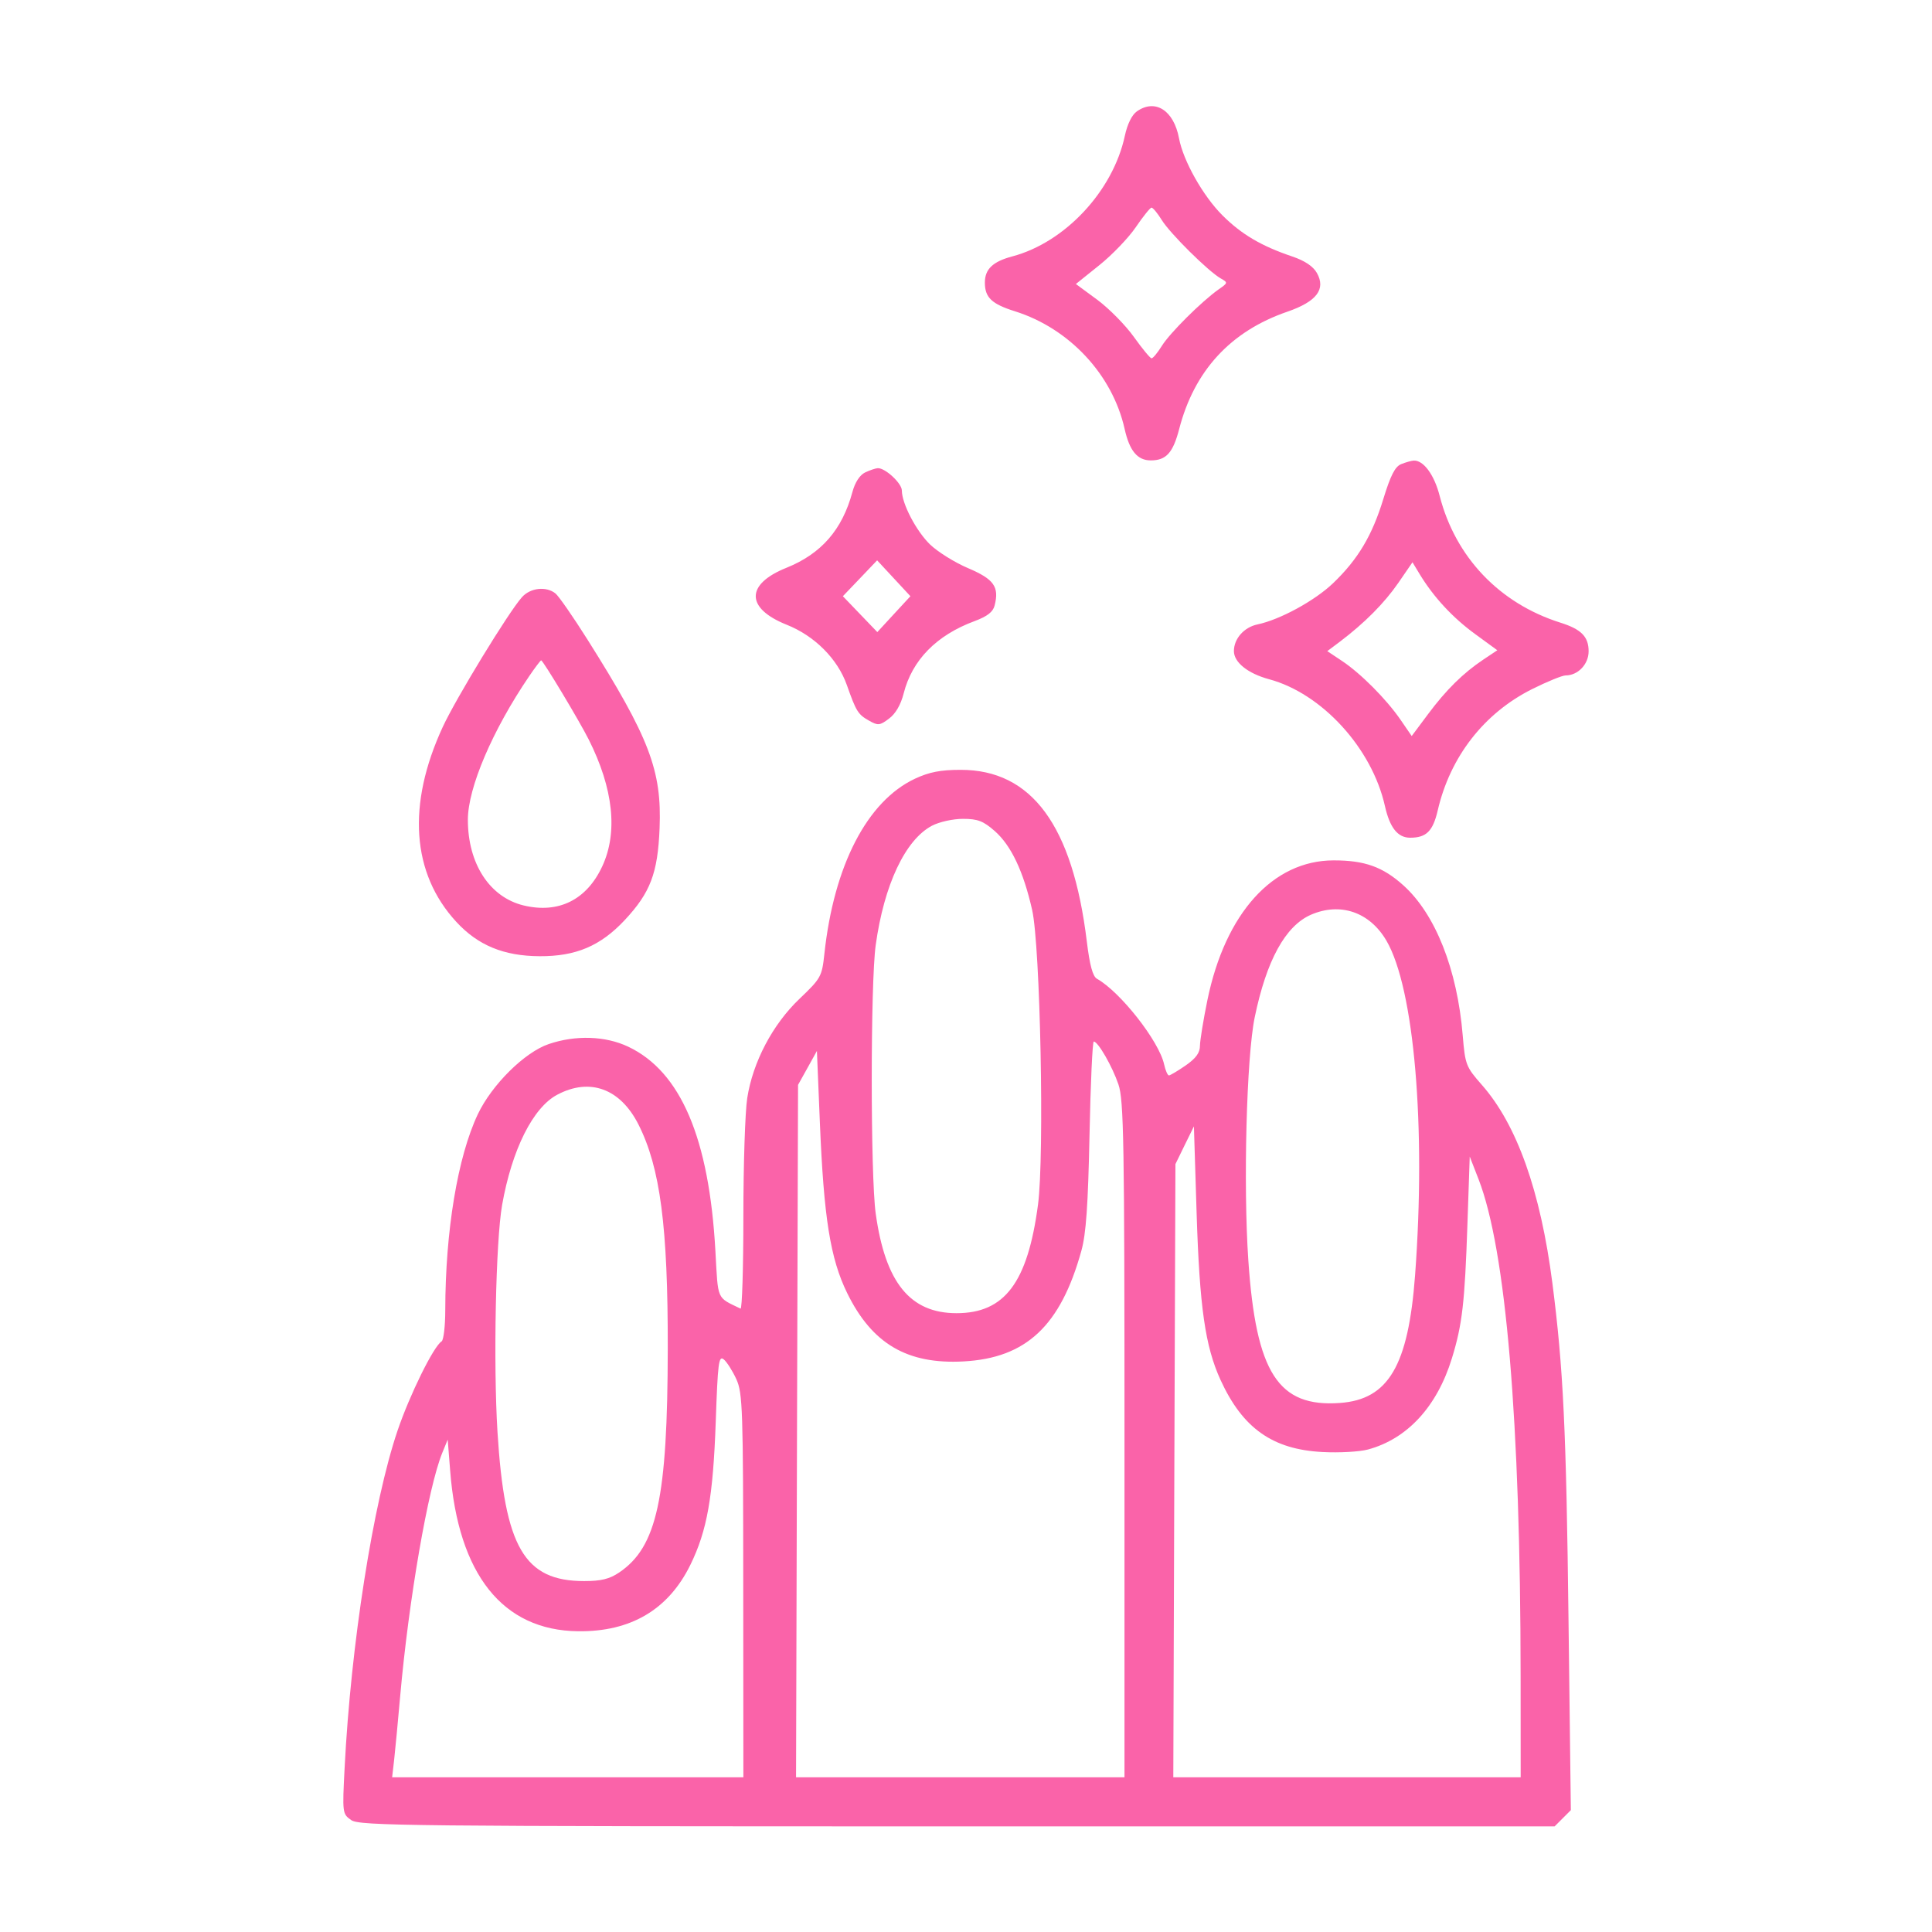 <?xml version="1.0" encoding="UTF-8"?> <svg xmlns="http://www.w3.org/2000/svg" width="30" height="30" viewBox="0 0 30 30" fill="none"><path fill-rule="evenodd" clip-rule="evenodd" d="M17.654 1.729C17.576 1.783 17.505 1.928 17.466 2.111C17.282 2.966 16.538 3.764 15.72 3.981C15.416 4.062 15.293 4.179 15.293 4.388C15.293 4.62 15.398 4.72 15.761 4.834C16.605 5.1 17.274 5.817 17.463 6.66C17.539 7.001 17.662 7.149 17.869 7.149C18.108 7.149 18.214 7.032 18.31 6.663C18.545 5.755 19.109 5.143 19.99 4.84C20.445 4.683 20.591 4.491 20.449 4.239C20.391 4.136 20.262 4.049 20.067 3.983C19.584 3.82 19.277 3.638 18.98 3.342C18.679 3.04 18.374 2.499 18.308 2.149C18.227 1.714 17.939 1.529 17.654 1.729ZM17.637 3.527C17.525 3.692 17.27 3.958 17.07 4.118L16.706 4.41L17.04 4.656C17.223 4.792 17.478 5.051 17.607 5.232C17.736 5.413 17.859 5.562 17.881 5.564C17.902 5.565 17.974 5.479 18.041 5.371C18.164 5.172 18.661 4.678 18.925 4.492C19.069 4.392 19.069 4.388 18.955 4.323C18.763 4.214 18.169 3.626 18.04 3.417C17.974 3.31 17.902 3.224 17.881 3.224C17.859 3.225 17.75 3.361 17.637 3.527ZM21.757 7.207C21.662 7.246 21.593 7.381 21.481 7.746C21.307 8.316 21.087 8.685 20.7 9.056C20.416 9.328 19.875 9.623 19.526 9.696C19.317 9.74 19.16 9.918 19.16 10.11C19.16 10.285 19.377 10.458 19.706 10.547C20.527 10.768 21.304 11.618 21.505 12.516C21.581 12.854 21.704 13.008 21.897 13.008C22.148 13.008 22.25 12.907 22.325 12.584C22.518 11.75 23.044 11.074 23.791 10.7C24.024 10.584 24.258 10.488 24.311 10.488C24.502 10.488 24.668 10.315 24.668 10.113C24.668 9.886 24.553 9.77 24.228 9.668C23.283 9.369 22.6 8.652 22.355 7.7C22.271 7.371 22.103 7.144 21.951 7.152C21.915 7.154 21.827 7.179 21.757 7.207ZM13.432 7.337C13.35 7.377 13.276 7.491 13.236 7.641C13.078 8.226 12.753 8.599 12.211 8.817C11.575 9.072 11.577 9.446 12.216 9.701C12.649 9.873 13.006 10.231 13.149 10.635C13.295 11.048 13.322 11.093 13.494 11.19C13.633 11.269 13.661 11.267 13.804 11.159C13.906 11.084 13.987 10.944 14.032 10.768C14.163 10.25 14.541 9.864 15.132 9.645C15.333 9.57 15.42 9.502 15.445 9.4C15.518 9.111 15.433 8.993 15.034 8.823C14.826 8.735 14.559 8.568 14.441 8.454C14.226 8.245 14.004 7.819 14.004 7.617C14.004 7.504 13.743 7.263 13.629 7.27C13.594 7.272 13.505 7.302 13.432 7.337ZM13.354 8.98L13.088 9.258L13.355 9.536L13.623 9.815L13.88 9.536L14.137 9.258L13.879 8.98L13.62 8.701L13.354 8.98ZM21.713 9.051C21.495 9.367 21.189 9.674 20.807 9.963L20.61 10.111L20.837 10.262C21.129 10.456 21.527 10.856 21.748 11.177L21.921 11.429L22.174 11.09C22.457 10.71 22.72 10.451 23.036 10.24L23.25 10.097L22.905 9.845C22.558 9.592 22.264 9.275 22.048 8.921L21.933 8.731L21.713 9.051ZM8.105 9.273C7.899 9.502 7.079 10.846 6.875 11.288C6.317 12.495 6.391 13.562 7.086 14.315C7.422 14.68 7.823 14.845 8.379 14.848C8.942 14.851 9.324 14.689 9.699 14.289C10.099 13.861 10.214 13.56 10.242 12.861C10.278 11.964 10.085 11.458 9.123 9.932C8.899 9.577 8.675 9.254 8.624 9.214C8.48 9.1 8.235 9.127 8.105 9.273ZM8.215 10.503C7.647 11.339 7.265 12.233 7.265 12.729C7.265 13.413 7.604 13.933 8.132 14.06C8.674 14.19 9.11 13.973 9.352 13.452C9.597 12.925 9.525 12.245 9.141 11.482C8.994 11.19 8.432 10.254 8.403 10.254C8.393 10.254 8.308 10.366 8.215 10.503ZM14.209 12.091C13.466 12.439 12.949 13.437 12.801 14.811C12.763 15.165 12.748 15.191 12.413 15.511C11.997 15.908 11.69 16.491 11.603 17.051C11.57 17.26 11.543 18.087 11.543 18.887C11.543 19.687 11.523 20.332 11.499 20.32C11.123 20.138 11.152 20.203 11.109 19.43C11.012 17.674 10.571 16.64 9.755 16.253C9.401 16.085 8.938 16.07 8.521 16.212C8.146 16.339 7.636 16.845 7.419 17.303C7.106 17.966 6.916 19.113 6.914 20.343C6.914 20.591 6.888 20.81 6.857 20.829C6.733 20.905 6.362 21.658 6.173 22.215C5.794 23.332 5.448 25.538 5.351 27.455C5.315 28.154 5.317 28.167 5.453 28.262C5.581 28.352 6.322 28.36 14.866 28.36H24.14L24.266 28.234L24.392 28.108L24.356 25.172C24.321 22.198 24.275 21.244 24.105 19.922C23.921 18.494 23.554 17.463 23.01 16.846C22.763 16.565 22.751 16.533 22.713 16.078C22.629 15.054 22.289 14.195 21.792 13.748C21.472 13.46 21.19 13.359 20.706 13.36C19.765 13.362 19.027 14.179 18.749 15.527C18.686 15.834 18.634 16.153 18.633 16.237C18.633 16.348 18.571 16.433 18.41 16.545C18.287 16.63 18.17 16.699 18.151 16.699C18.131 16.699 18.097 16.622 18.076 16.526C17.997 16.166 17.396 15.401 17.033 15.198C16.968 15.161 16.921 14.988 16.876 14.619C16.657 12.818 16.02 11.952 14.915 11.954C14.605 11.954 14.428 11.989 14.209 12.091ZM14.471 12.822C14.057 13.041 13.728 13.738 13.598 14.675C13.516 15.261 13.516 18.257 13.598 18.844C13.747 19.916 14.132 20.391 14.853 20.391C15.601 20.391 15.957 19.917 16.118 18.707C16.219 17.947 16.154 14.691 16.027 14.129C15.891 13.529 15.701 13.129 15.447 12.905C15.268 12.748 15.182 12.715 14.953 12.715C14.797 12.715 14.586 12.762 14.471 12.822ZM20.356 14.204C19.959 14.378 19.666 14.912 19.483 15.797C19.356 16.412 19.304 18.398 19.384 19.57C19.503 21.319 19.848 21.855 20.807 21.785C21.56 21.731 21.868 21.207 21.973 19.805C22.145 17.499 21.96 15.344 21.528 14.606C21.268 14.162 20.813 14.006 20.356 14.204ZM16.918 17.622C16.895 18.721 16.865 19.158 16.791 19.424C16.468 20.587 15.936 21.087 14.963 21.14C14.088 21.188 13.541 20.867 13.155 20.079C12.893 19.544 12.792 18.912 12.731 17.432L12.685 16.319L12.539 16.582L12.392 16.846L12.376 22.222L12.361 27.598H14.911H17.461V22.356C17.461 17.715 17.45 17.082 17.367 16.839C17.272 16.559 17.051 16.174 16.984 16.173C16.964 16.172 16.934 16.825 16.918 17.622ZM8.654 16.998C8.276 17.197 7.949 17.851 7.797 18.709C7.698 19.27 7.659 21.173 7.725 22.236C7.836 24.027 8.14 24.551 9.071 24.551C9.333 24.551 9.464 24.519 9.614 24.418C10.202 24.021 10.366 23.266 10.369 20.939C10.372 19.047 10.252 18.131 9.915 17.463C9.633 16.904 9.161 16.73 8.654 16.998ZM18.395 17.783L18.252 18.076L18.235 22.837L18.219 27.598H20.916H23.613L23.612 26.03C23.61 22.064 23.385 19.409 22.959 18.311L22.822 17.959L22.786 19.014C22.745 20.231 22.706 20.569 22.545 21.092C22.314 21.842 21.853 22.343 21.241 22.508C21.111 22.543 20.794 22.561 20.536 22.547C19.76 22.507 19.296 22.178 18.952 21.427C18.714 20.906 18.627 20.299 18.581 18.838L18.539 17.49L18.395 17.783ZM11.114 22.076C11.073 23.244 10.98 23.769 10.72 24.299C10.379 24.994 9.794 25.34 8.976 25.33C7.806 25.317 7.115 24.449 6.99 22.836L6.952 22.354L6.868 22.559C6.649 23.094 6.347 24.837 6.214 26.338C6.18 26.725 6.138 27.166 6.121 27.32L6.089 27.598H8.816H11.543L11.541 24.624C11.54 21.875 11.532 21.633 11.434 21.416C11.375 21.287 11.287 21.149 11.239 21.109C11.16 21.044 11.146 21.158 11.114 22.076Z" fill="#FA63A9"></path></svg> 